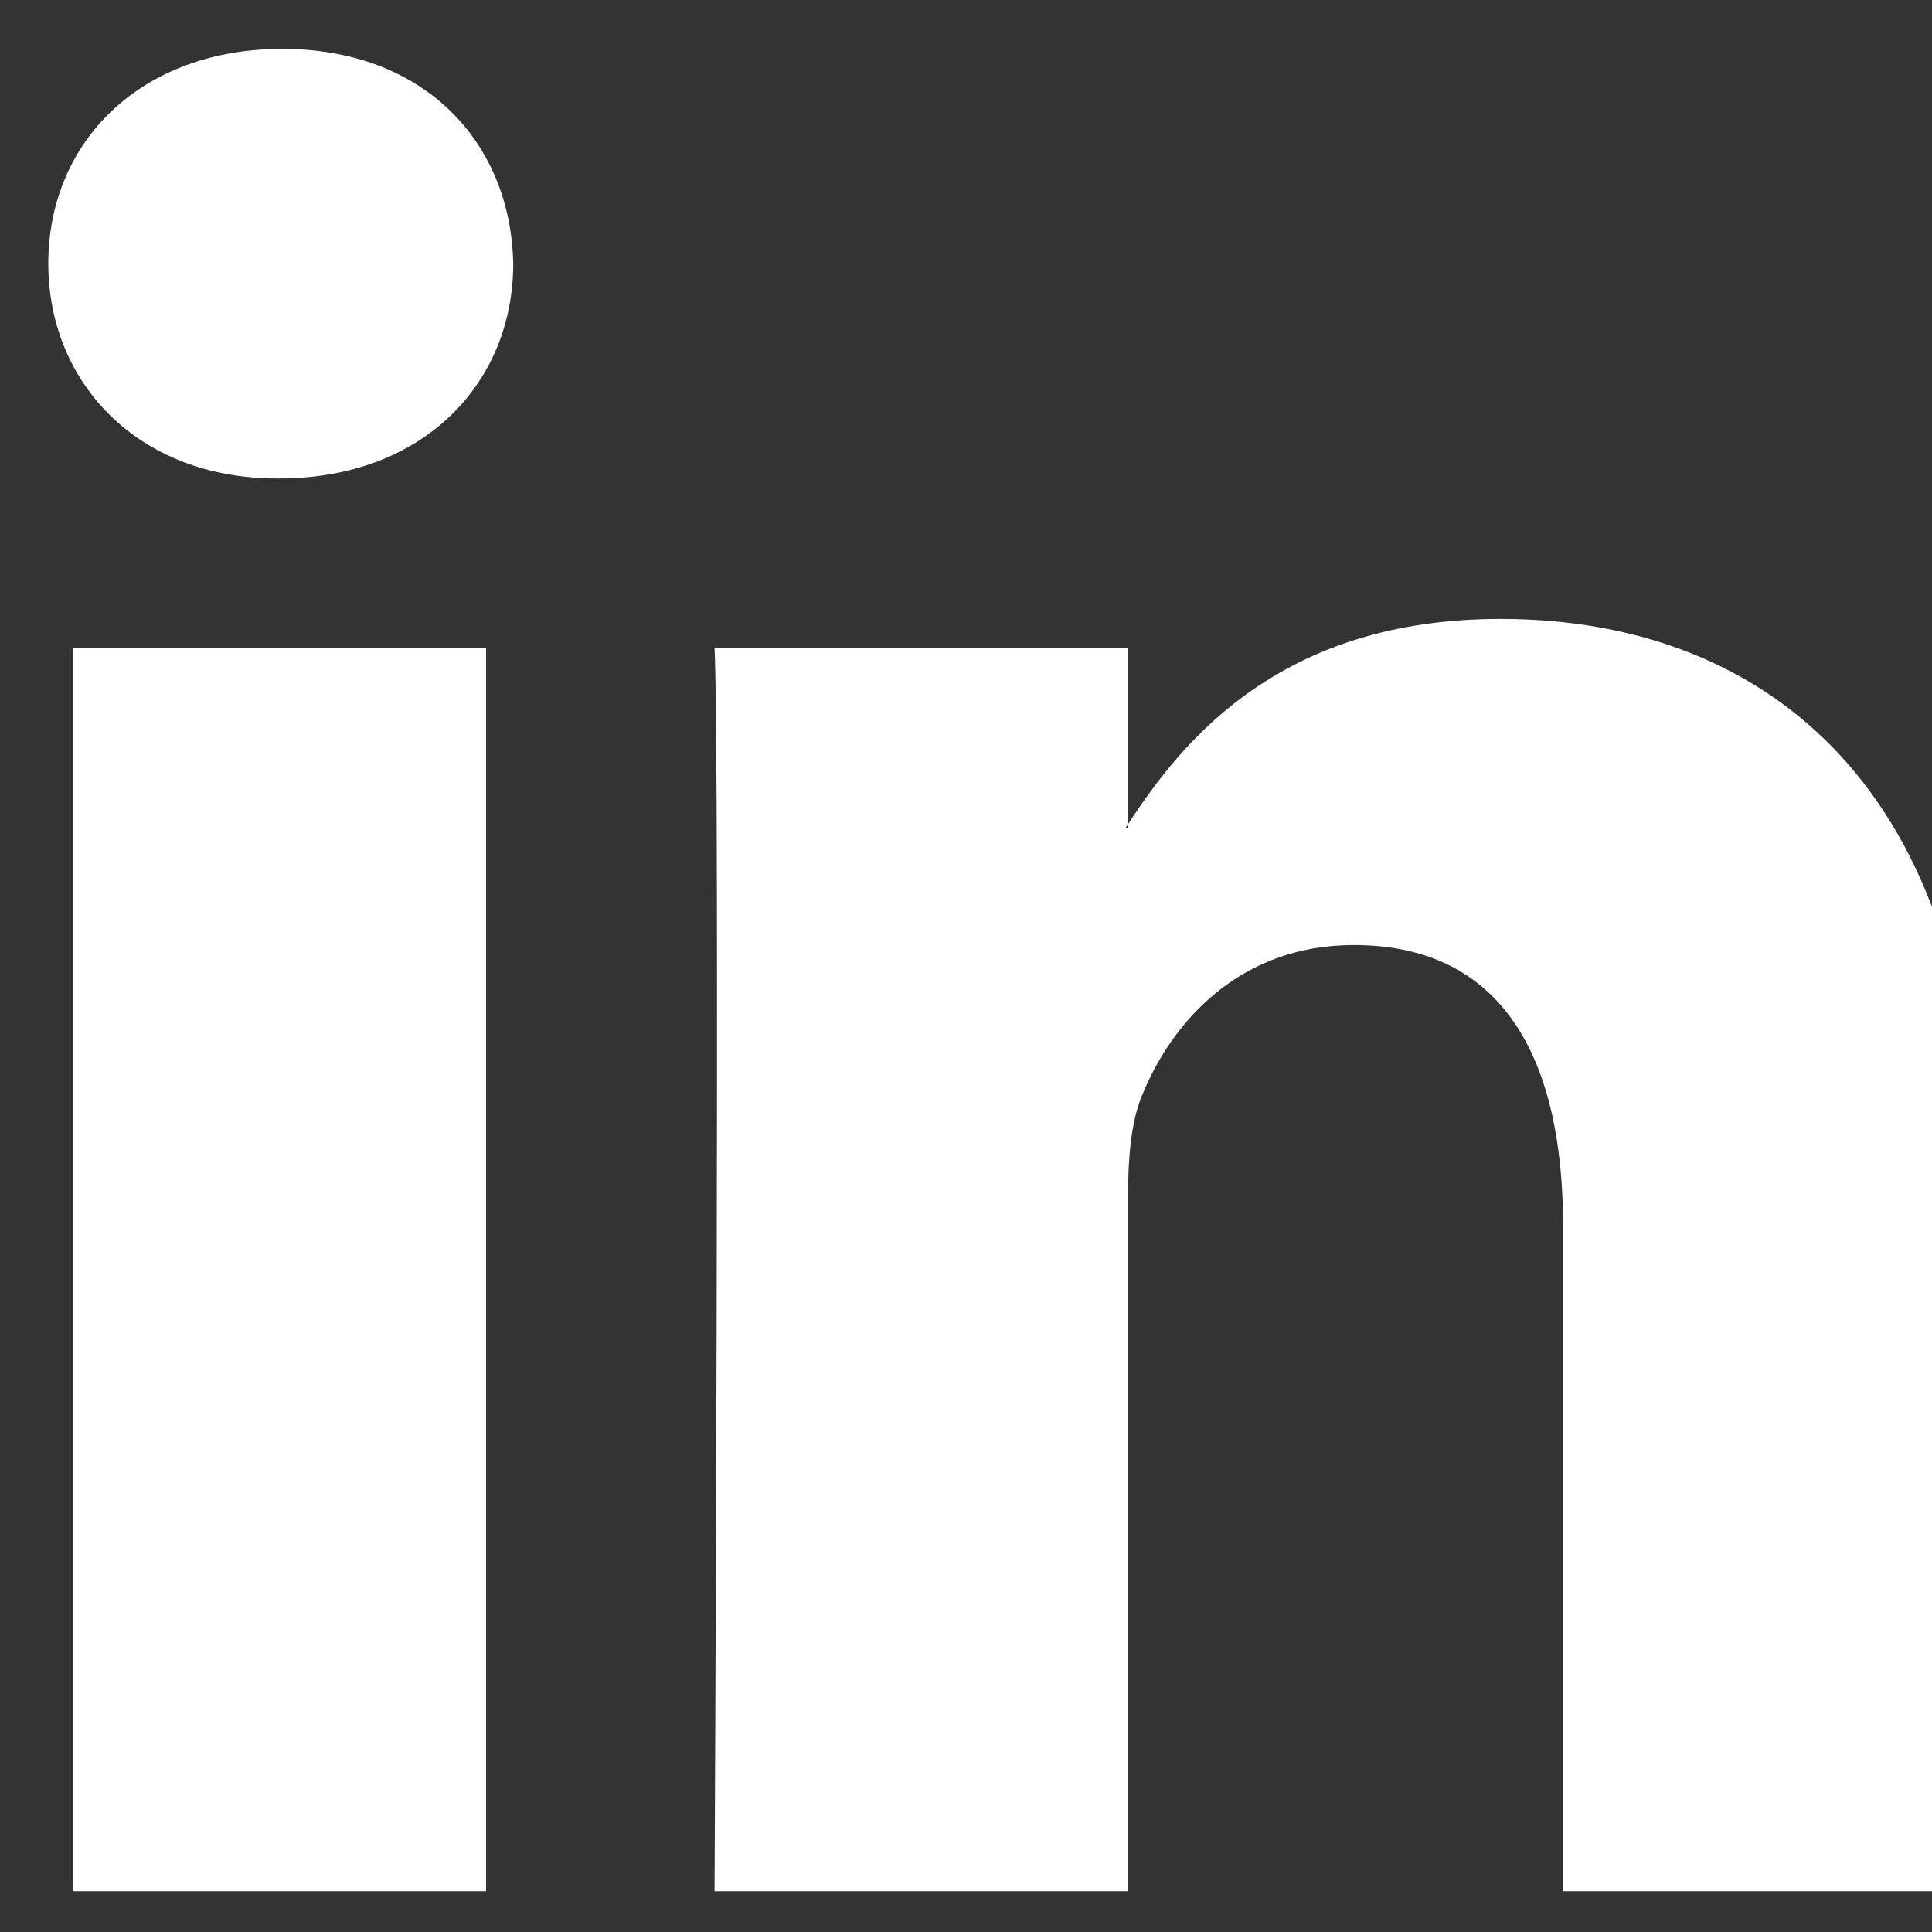 <?xml version="1.0" encoding="UTF-8" standalone="no" ?>
<!DOCTYPE svg PUBLIC "-//W3C//DTD SVG 1.1//EN" "http://www.w3.org/Graphics/SVG/1.1/DTD/svg11.dtd">
<svg xmlns="http://www.w3.org/2000/svg" xmlns:xlink="http://www.w3.org/1999/xlink" version="1.1" width="20" height="20" viewBox="0 0 20 20" xml:space="preserve">
<rect x="0" y="0" width="20" height="20" fill="#333333" stroke="none"/>
<desc>Created with Fabric.js 3.6.6</desc>
<defs>
</defs>
<g transform="matrix(1 0 0 1 10.48 10.04)" id="svg_1"  >
<path style="stroke: none; stroke-width: 1; stroke-dasharray: none; stroke-linecap: butt; stroke-dashoffset: 0; stroke-linejoin: miter; stroke-miterlimit: 4; fill: rgb(255,255,255); fill-rule: nonzero; opacity: 1;"  transform=" translate(-9.98, -9.56)" d="m 19.959 11.719 l 0 7.379 l -4.278 0 l 0 -6.885 c 0 -1.73 -0.619 -2.91 -2.167 -2.91 c -1.182 0 -1.886 0.796 -2.195 1.565 c -0.113 0.275 -0.142 0.658 -0.142 1.043 l 0 7.187 l -4.28 0 s 0.058 -11.66 0 -12.869 l 4.28 0 l 0 1.824 l -0.028 0.042 l 0.028 0 l 0 -0.042 c 0.568 -0.875 1.583 -2.126 3.856 -2.126 c 2.815 0 4.926 1.84 4.926 5.792 z m -17.538 -11.693 c -1.463 0 -2.421 0.96 -2.421 2.223 c 0 1.235 0.93 2.224 2.365 2.224 l 0.028 0 c 1.493 0 2.42 -0.989 2.42 -2.224 c -0.026 -1.263 -0.926 -2.223 -2.391 -2.223 l -0.001 0 z m -2.167 19.072 l 4.278 0 l 0 -12.869 l -4.278 0 l 0 12.869 z" stroke-linecap="round" />
</g>
</svg>